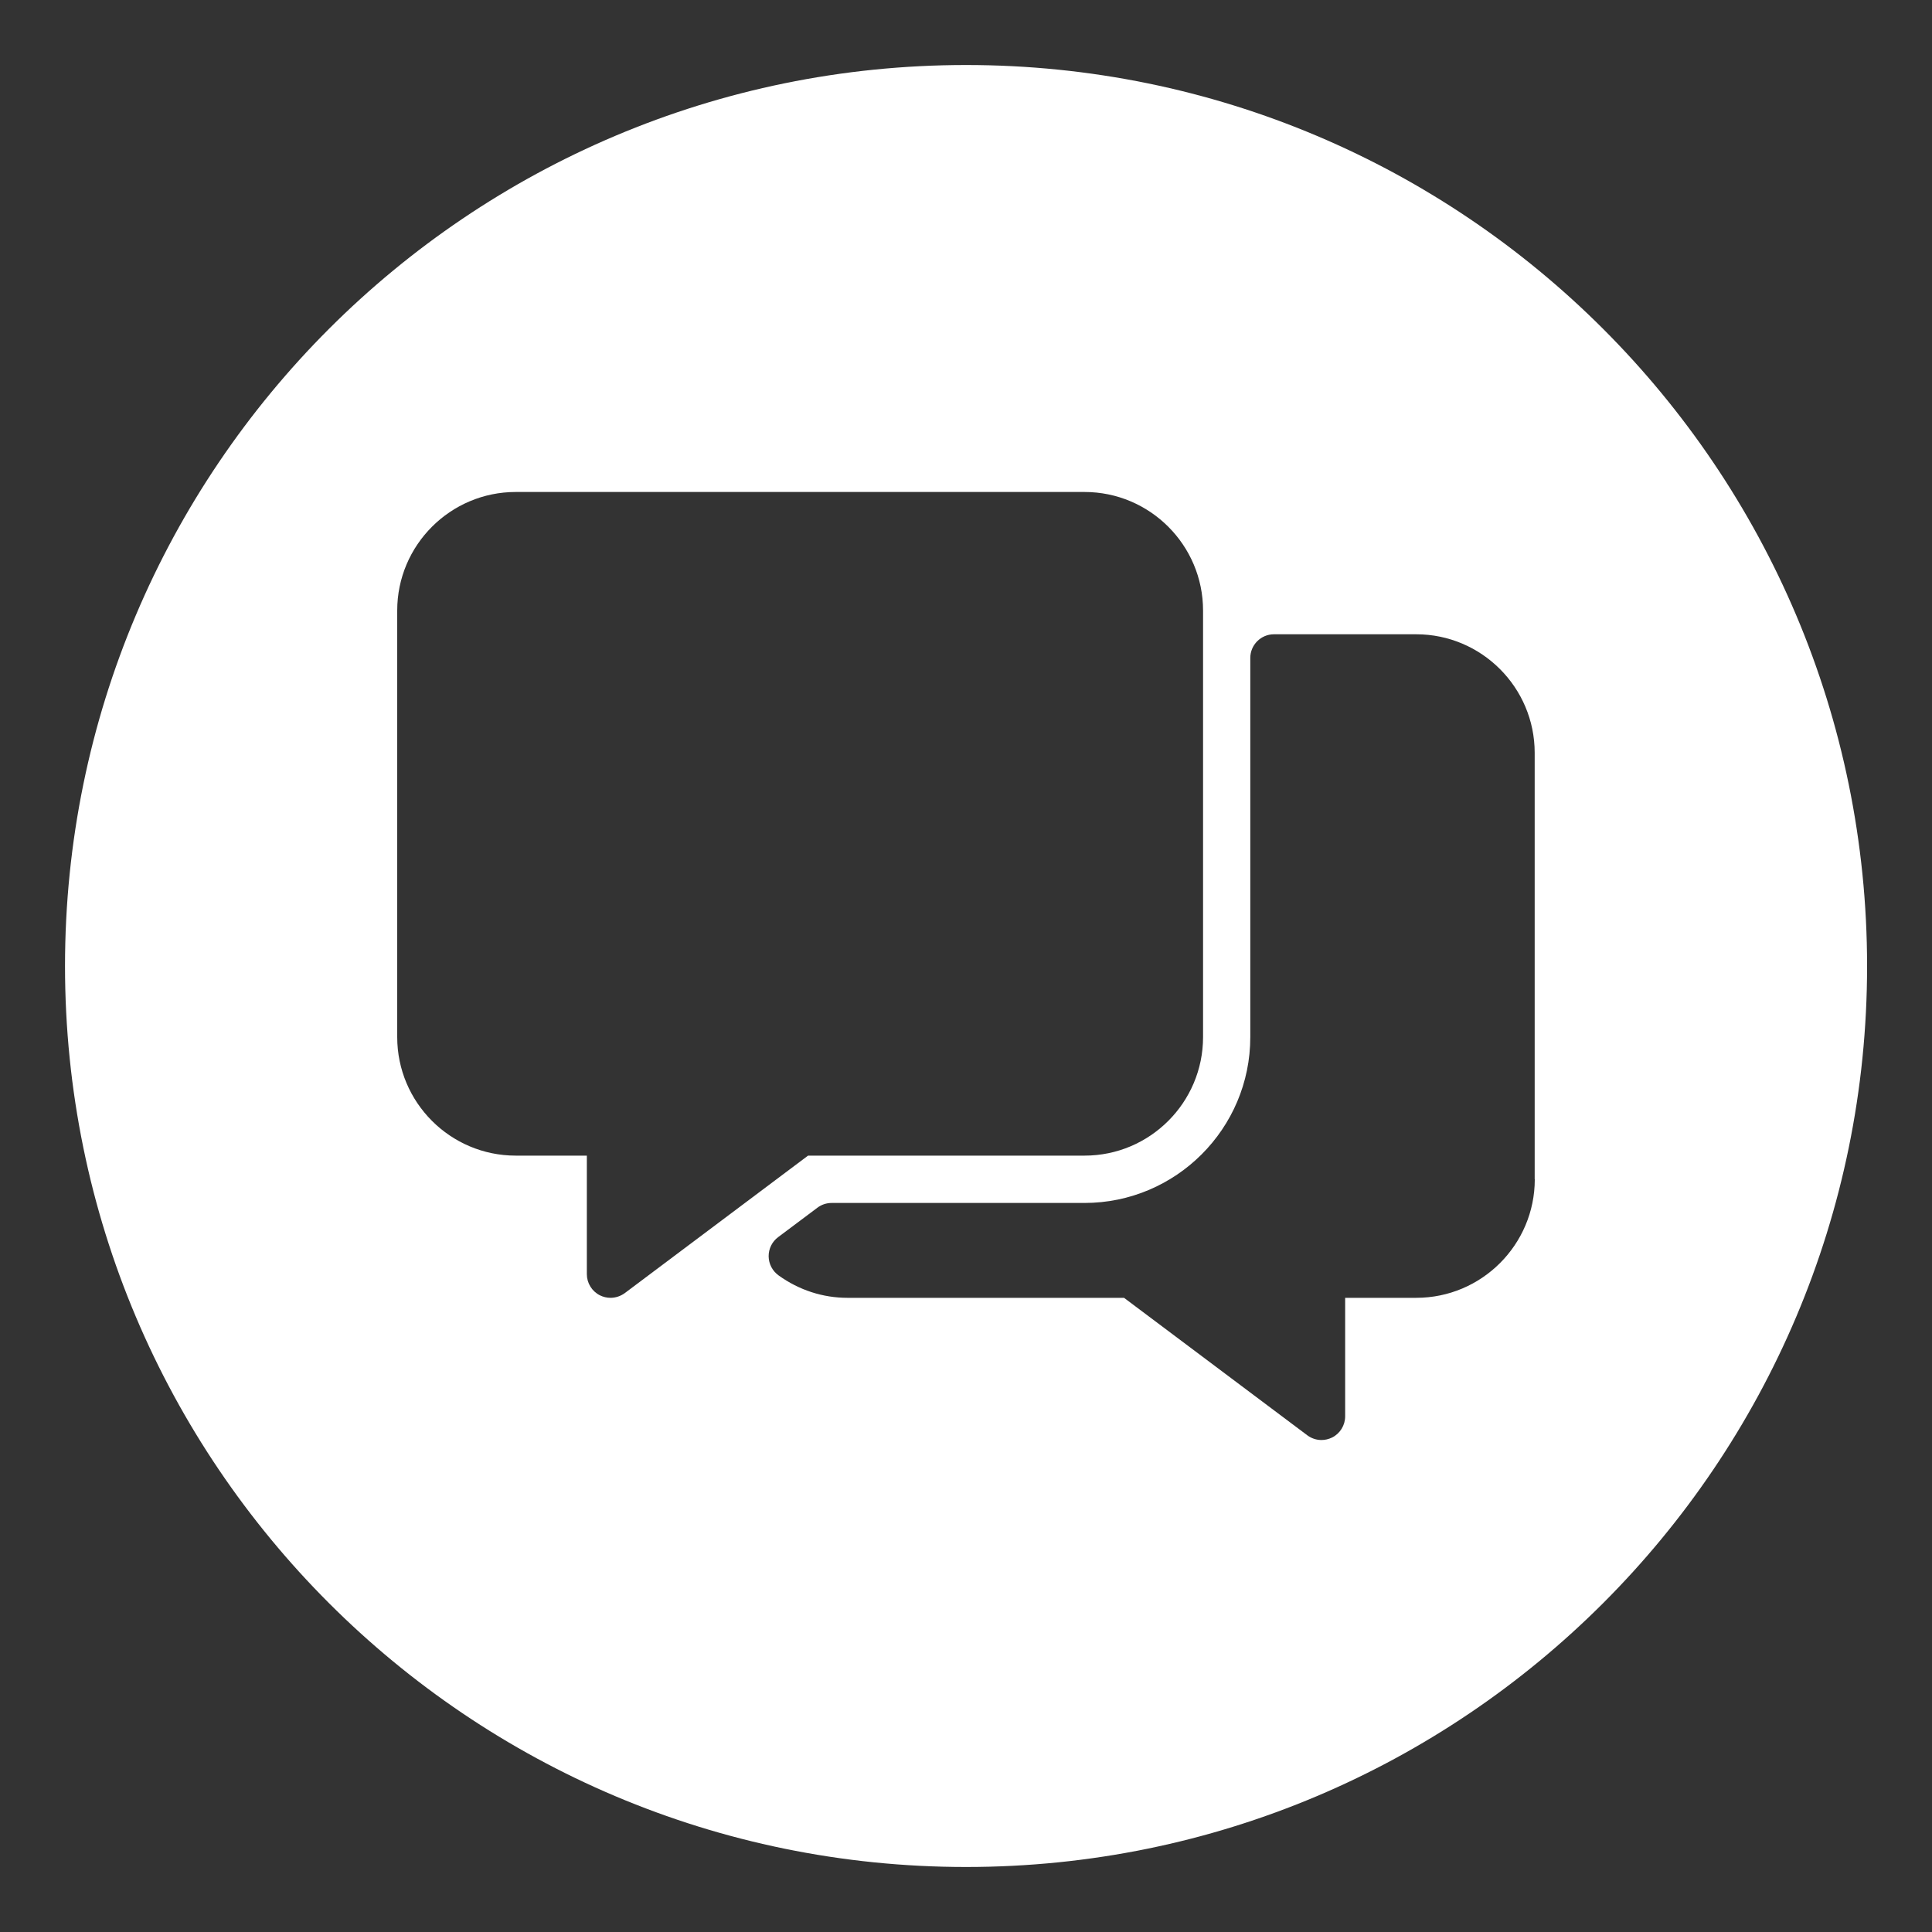<?xml version="1.0" encoding="utf-8"?>
<!-- Generator: Adobe Illustrator 24.0.1, SVG Export Plug-In . SVG Version: 6.00 Build 0)  -->
<svg version="1.1" id="Ebene_1" xmlns="http://www.w3.org/2000/svg" xmlns:xlink="http://www.w3.org/1999/xlink" x="0px" y="0px"
	 viewBox="0 0 200 200" style="enable-background:new 0 0 200 200;" xml:space="preserve">
<rect x="0" y="0" width="200" height="200" fill="#333333" stroke="none"/>
<path fill="#ffffff" d="M100.01,6.73C48.49,6.73,6.73,48.49,6.73,100c0,51.51,41.76,93.27,93.28,93.27c51.51,0,93.27-41.76,93.27-93.27
	C193.27,48.49,151.52,6.73,100.01,6.73z M63.2,134.35c-0.38,0-0.76-0.09-1.1-0.26c-0.83-0.42-1.35-1.27-1.35-2.19v-12.27h-7.36
	c-6.77,0-12.27-5.51-12.27-12.27V63.2c0-6.76,5.5-12.27,12.27-12.27h58.88c6.77,0,12.27,5.51,12.27,12.27v44.16
	c0,6.76-5.5,12.27-12.27,12.27l-28.62,0l-18.97,14.23C64.24,134.18,63.72,134.35,63.2,134.35z M158.88,122.08
	c0,6.76-5.5,12.27-12.27,12.27h-7.36v12.27c0,0.93-0.53,1.78-1.35,2.19c-0.35,0.17-0.73,0.26-1.1,0.26c-0.53,0-1.04-0.17-1.47-0.49
	l-18.97-14.23H87.73c-2.55,0-5.02-0.8-7.13-2.32c-0.64-0.46-1.02-1.19-1.03-1.97c-0.01-0.78,0.35-1.52,0.98-1.99l4.07-3.05
	c0.42-0.32,0.94-0.49,1.47-0.49h26.17c9.47,0,17.17-7.7,17.17-17.17V68.11c0-1.35,1.1-2.45,2.45-2.45h14.72
	c6.77,0,12.27,5.51,12.27,12.27V122.08z"/>
</svg>
